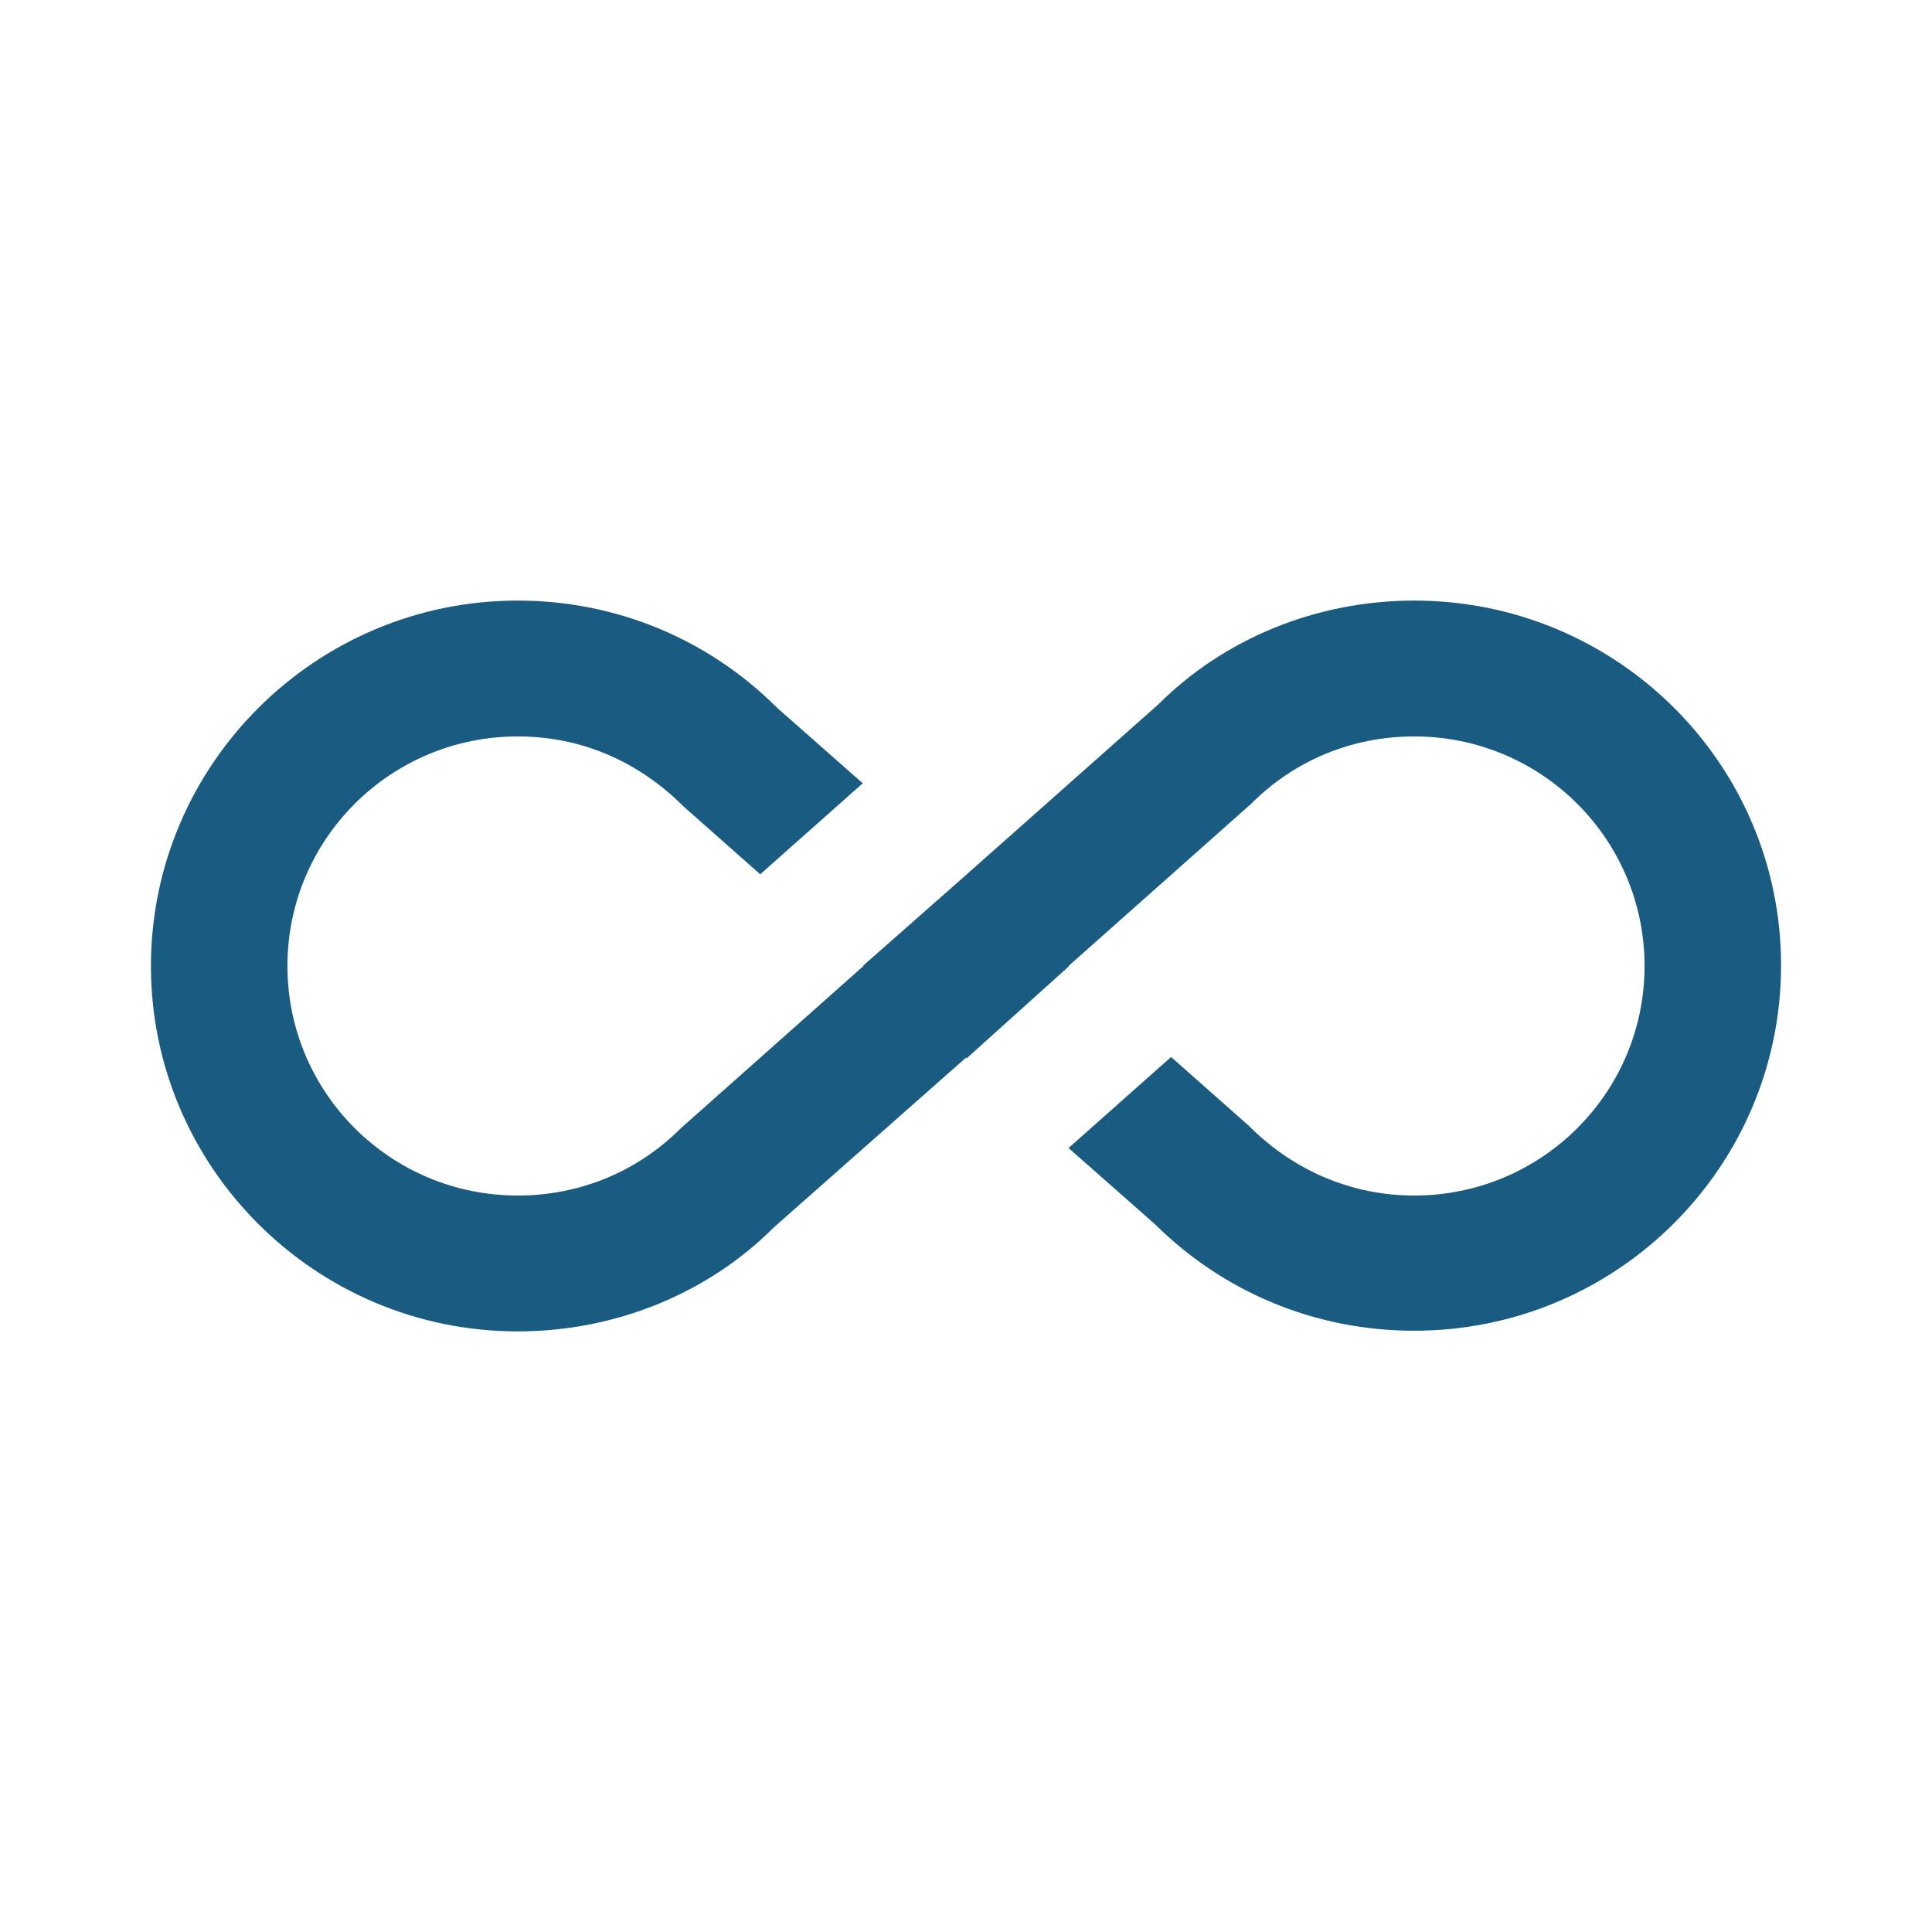 <?xml version="1.0" encoding="utf-8"?>
<!DOCTYPE svg PUBLIC "-//W3C//DTD SVG 1.1//EN" "http://www.w3.org/Graphics/SVG/1.1/DTD/svg11.dtd">
<svg xmlns="http://www.w3.org/2000/svg" xmlns:xlink="http://www.w3.org/1999/xlink" version="1.1" baseProfile="full" width="64" height="64" viewBox="0 0 64.00 64.00" enable-background="new 0 0 64.00 64.00" xml:space="preserve">
	<path fill="#1a5b81" d="M 46.849,19.895C 43.611,19.895 40.55,21.155 38.368,23.337L 32,28.985L 28.58,32L 28.603,32L 22.55,37.378C 21.11,38.818 19.198,39.604 17.15,39.604C 12.942,39.604 9.522,36.207 9.522,32C 9.522,27.792 12.942,24.395 17.15,24.395C 19.198,24.395 21.11,25.181 22.64,26.712L 25.183,28.962L 28.58,25.947L 25.746,23.45C 23.451,21.155 20.39,19.895 17.15,19.895C 10.445,19.895 5,25.34 5,32C 5,38.66 10.445,44.104 17.15,44.104C 20.39,44.104 23.451,42.845 25.632,40.661L 32,35.036L 32.022,35.058L 35.419,32L 35.397,32L 41.451,26.622C 42.89,25.181 44.801,24.395 46.849,24.395C 51.059,24.395 54.478,27.792 54.478,32C 54.478,36.207 51.059,39.604 46.849,39.604C 44.826,39.604 42.89,38.818 41.361,37.286L 38.794,35.014L 35.397,38.029L 38.254,40.549C 40.55,42.823 43.589,44.082 46.849,44.082C 53.555,44.082 59,38.66 59,31.978C 59,25.295 53.555,19.895 46.849,19.895 Z "/>
</svg>
